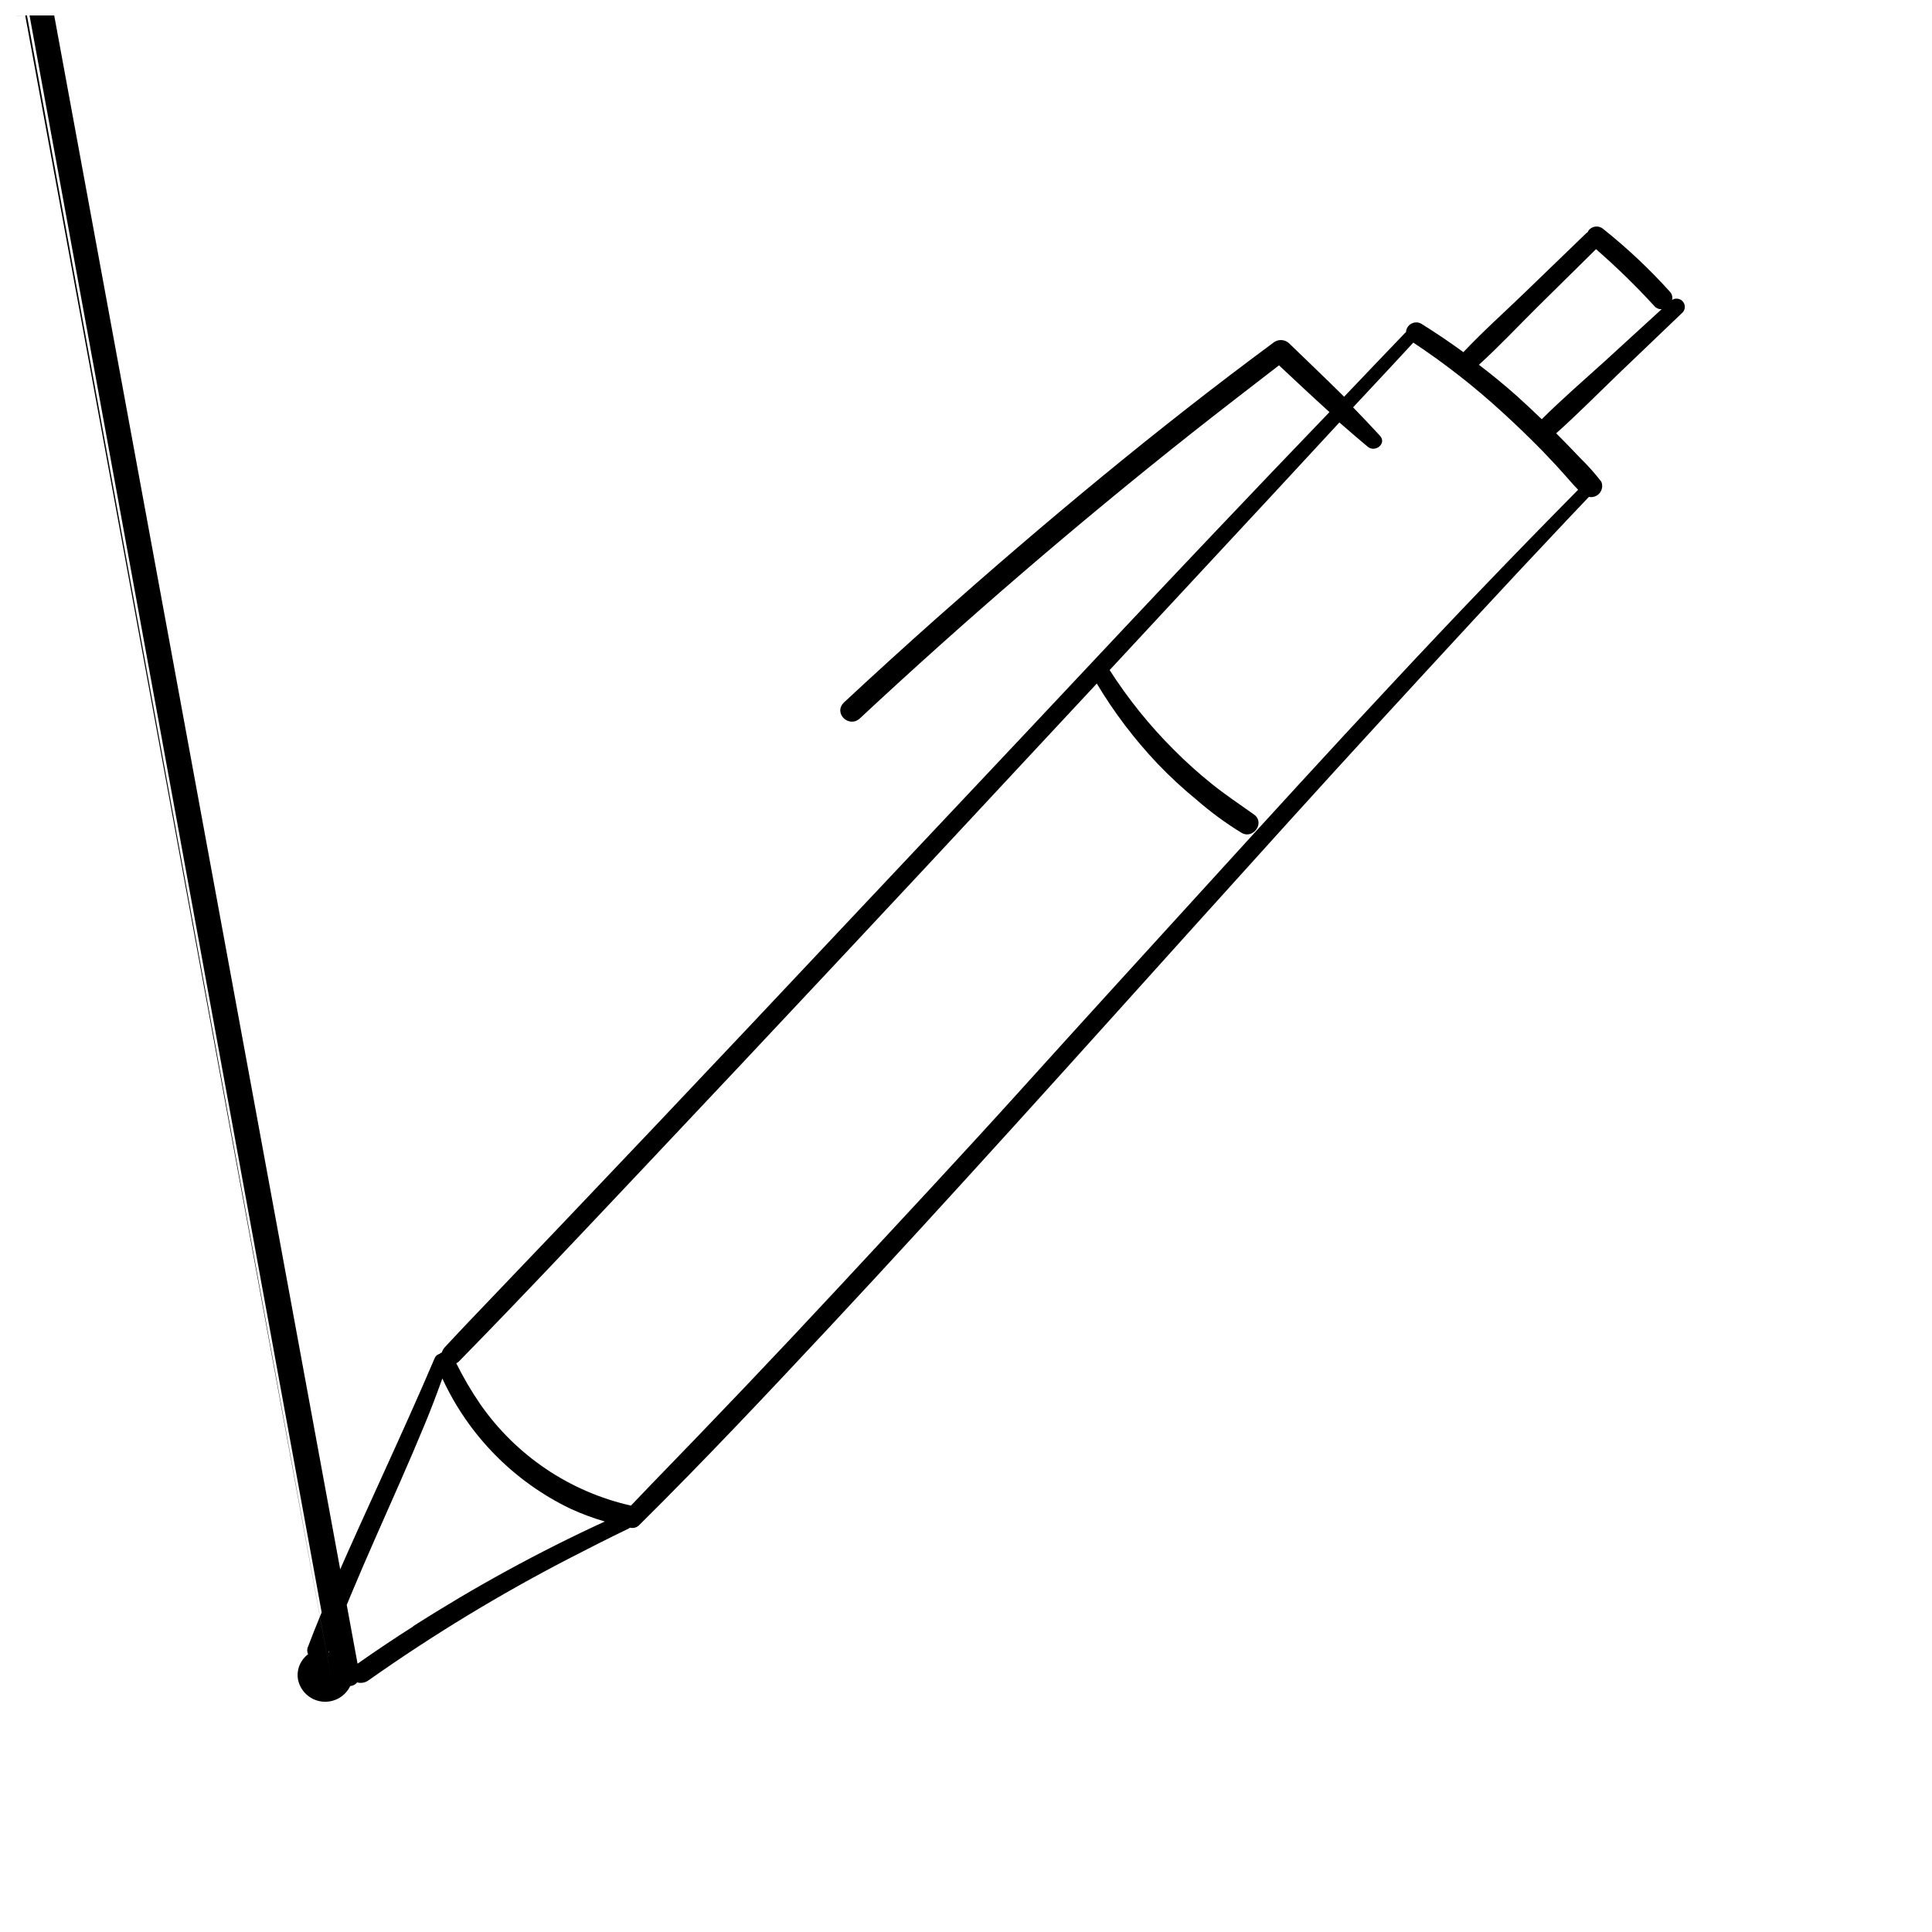 <?xml version="1.0" encoding="UTF-8"?>
<!-- Uploaded to: SVG Repo, www.svgrepo.com, Generator: SVG Repo Mixer Tools -->
<svg width="800px" height="800px" version="1.1" viewBox="144 144 512 512" xmlns="http://www.w3.org/2000/svg">
 <defs>
  <clipPath id="a">
   <path d="m148.09 148.09h442.91v446.91h-442.91z"/>
  </clipPath>
 </defs>
 <g clip-path="url(#a)">
  <path d="m587.11 223.49c0.199-0.77-0.012-1.586-0.555-2.164-5.41-6.012-11.309-11.562-17.633-16.602-1.031-0.926-2.594-0.926-3.629 0-0.25 0.242-0.445 0.535-0.578 0.855-0.137 0.066-0.266 0.152-0.379 0.254l-16.273 15.719c-5.414 5.238-11.082 10.277-16.246 15.77-3.652-2.644-7.379-5.188-11.211-7.559-0.824-0.445-1.824-0.43-2.637 0.035-0.816 0.465-1.332 1.32-1.367 2.258l-0.227 0.152c-5.414 5.617-10.781 11.285-16.172 16.93-4.812-4.785-9.75-9.473-14.637-14.207v-0.004c-1.211-1.082-3.043-1.082-4.258 0-30.91 22.848-60.457 47.484-89.273 73.051-8.18 7.273-16.281 14.645-24.309 22.117-3.047 2.848 1.258 7.004 4.18 4.258 28.129-26.215 57.273-51.281 87.438-75.195 7.809-6.172 15.695-12.242 23.602-18.34 4.434 4.156 8.867 8.312 13.375 12.395-10.078 10.48-20.094 20.969-30.051 31.465-16.551 17.406-32.926 34.938-49.375 52.422l-49.395 52.445c-16.492 17.551-33.031 35.082-49.625 52.598s-33.195 34.949-49.805 52.297c-2.09 2.191-4.156 4.41-6.223 6.625h0.004c-0.348 0.383-0.605 0.84-0.758 1.336-0.227 0.102-0.441 0.238-0.629 0.402-0.57 0.152-1.035 0.562-1.262 1.109-8.59 20.152-18.062 39.902-26.801 59.98-2.367 5.441-4.66 10.906-6.75 16.449v-0.004c-0.324 0.645-0.324 1.398 0 2.043-0.492 0.367-0.934 0.801-1.312 1.285-1.215 1.543-1.711 3.531-1.359 5.465 0.645 3.086 3.18 5.418 6.309 5.801 3.129 0.383 6.156-1.273 7.523-4.113 0.719-0.039 1.391-0.391 1.836-0.957 1.082 0.289 2.238 0.059 3.125-0.629 16.879-11.91 34.555-22.648 52.898-32.145 5.266-2.719 10.555-5.414 15.895-7.984l0.379-0.25v-0.004c0.914 0.242 1.891-0.051 2.519-0.754 17.281-17.105 33.855-34.738 50.332-52.371 16.473-17.633 32.746-35.469 48.969-53.352 16.223-17.887 32.32-35.82 48.492-53.758s32.344-35.848 48.668-53.629c16.324-17.785 32.57-35.441 49.07-52.898l6.07-6.398v-0.004c1.07 0.215 2.172-0.176 2.863-1.023 0.691-0.844 0.859-2 0.438-3.008-1.73-2.234-3.617-4.348-5.641-6.32-1.762-1.863-3.527-3.68-5.316-5.492-0.328-0.352-0.68-0.68-1.008-1.008 5.644-5.039 10.934-10.402 16.348-15.617l16.852-16.121v-0.004c0.957-0.703 1.18-2.035 0.504-3.012-0.676-0.973-2.004-1.234-2.996-0.59zm-357.7 366.47m2.519-0.379-81.316-441.87c-0.234 0.148-0.48 0.285-0.73 0.402h-1.613c-0.227-0.148-0.461-0.281-0.703-0.402l-0.328-0.328c-0.121-0.102-0.234-0.223-0.328-0.352-0.156-0.25-0.301-0.512-0.43-0.781v-0.402-0.402-0.48l0.301-0.781v-0.176l0.301-0.402 0.379-0.328 0.152-0.125c0.781 0.883 1.586 1.715 2.519 2.519 0.48 0.43 0.984 0.832 1.512 1.234 0 0.152-0.227 0.328-0.352 0.504l-0.227 0.25zm21.613-14.586c-5.039 3.207-9.969 6.508-14.785 9.898l-81.32-441.86c-0.555 0.371-1.016 0.871-1.332 1.461-0.379-0.277-0.754-0.504-1.16-0.754l-2.191-1.461c-0.68-0.48-1.387-0.957-2.066-1.484l-0.227-0.176 80.762 441.51c-0.043-0.148-0.102-0.293-0.176-0.426 7.559-20.43 17.207-40.078 25.52-60.254 1.664-4.004 3.199-8.062 4.66-12.141l-0.004-0.004c6.957 15.121 18.977 27.336 33.984 34.535 2.934 1.344 5.965 2.473 9.066 3.375-17.562 8.082-34.547 17.367-50.832 27.785zm304.35-305.99c1.438 1.535 2.82 3.273 4.332 4.785-16.793 16.977-33.301 34.184-49.523 51.617-16.5 17.633-32.746 35.469-48.996 53.305-16.246 17.832-32.469 35.594-48.59 53.453-16.121 17.859-32.75 35.645-49.121 53.277-16.375 17.633-33 35.039-49.75 52.297l-5.039 5.266v-0.004c-16.199-3.656-30.445-13.242-39.93-26.879-2.375-3.465-4.504-7.094-6.371-10.855 0.254-0.094 0.484-0.238 0.68-0.43 16.93-17.281 33.477-34.914 50.078-52.496 16.602-17.582 32.926-34.965 49.348-52.496 16.426-17.531 32.746-35.039 49.07-52.598 6.867-7.356 13.73-14.719 20.582-22.094 4.586 7.668 10 14.805 16.148 21.289 3.238 3.379 6.676 6.559 10.301 9.52 3.727 3.254 7.719 6.188 11.941 8.766 3.074 1.762 6.297-2.719 3.25-4.887-3.754-2.672-7.559-5.188-11.184-8.113v0.004c-3.523-2.836-6.891-5.863-10.078-9.07-6.402-6.394-12.094-13.465-16.977-21.082l25.191-27.129c11.922-12.797 23.82-25.629 35.695-38.492 2.519 2.191 5.039 4.383 7.559 6.473 1.965 1.562 5.039-0.883 3.223-2.922-2.316-2.519-4.711-5.039-7.152-7.559l9.945-10.656 6.019-6.5v0.004c8.219 5.441 16 11.516 23.277 18.16 3.695 3.359 7.297 6.828 10.809 10.402 1.762 1.867 3.551 3.707 5.262 5.644zm11.387-29.27c-5.566 5.039-11.387 10.078-16.703 15.367-2.168-2.09-4.332-4.133-6.574-6.144-3.25-2.898-6.602-5.644-10.078-8.289 5.391-4.887 10.43-10.277 15.594-15.391l15.441-15.242h0.004c5.445 4.738 10.621 9.785 15.492 15.113 0.477 0.547 1.188 0.84 1.914 0.781z"/>
 </g>
</svg>